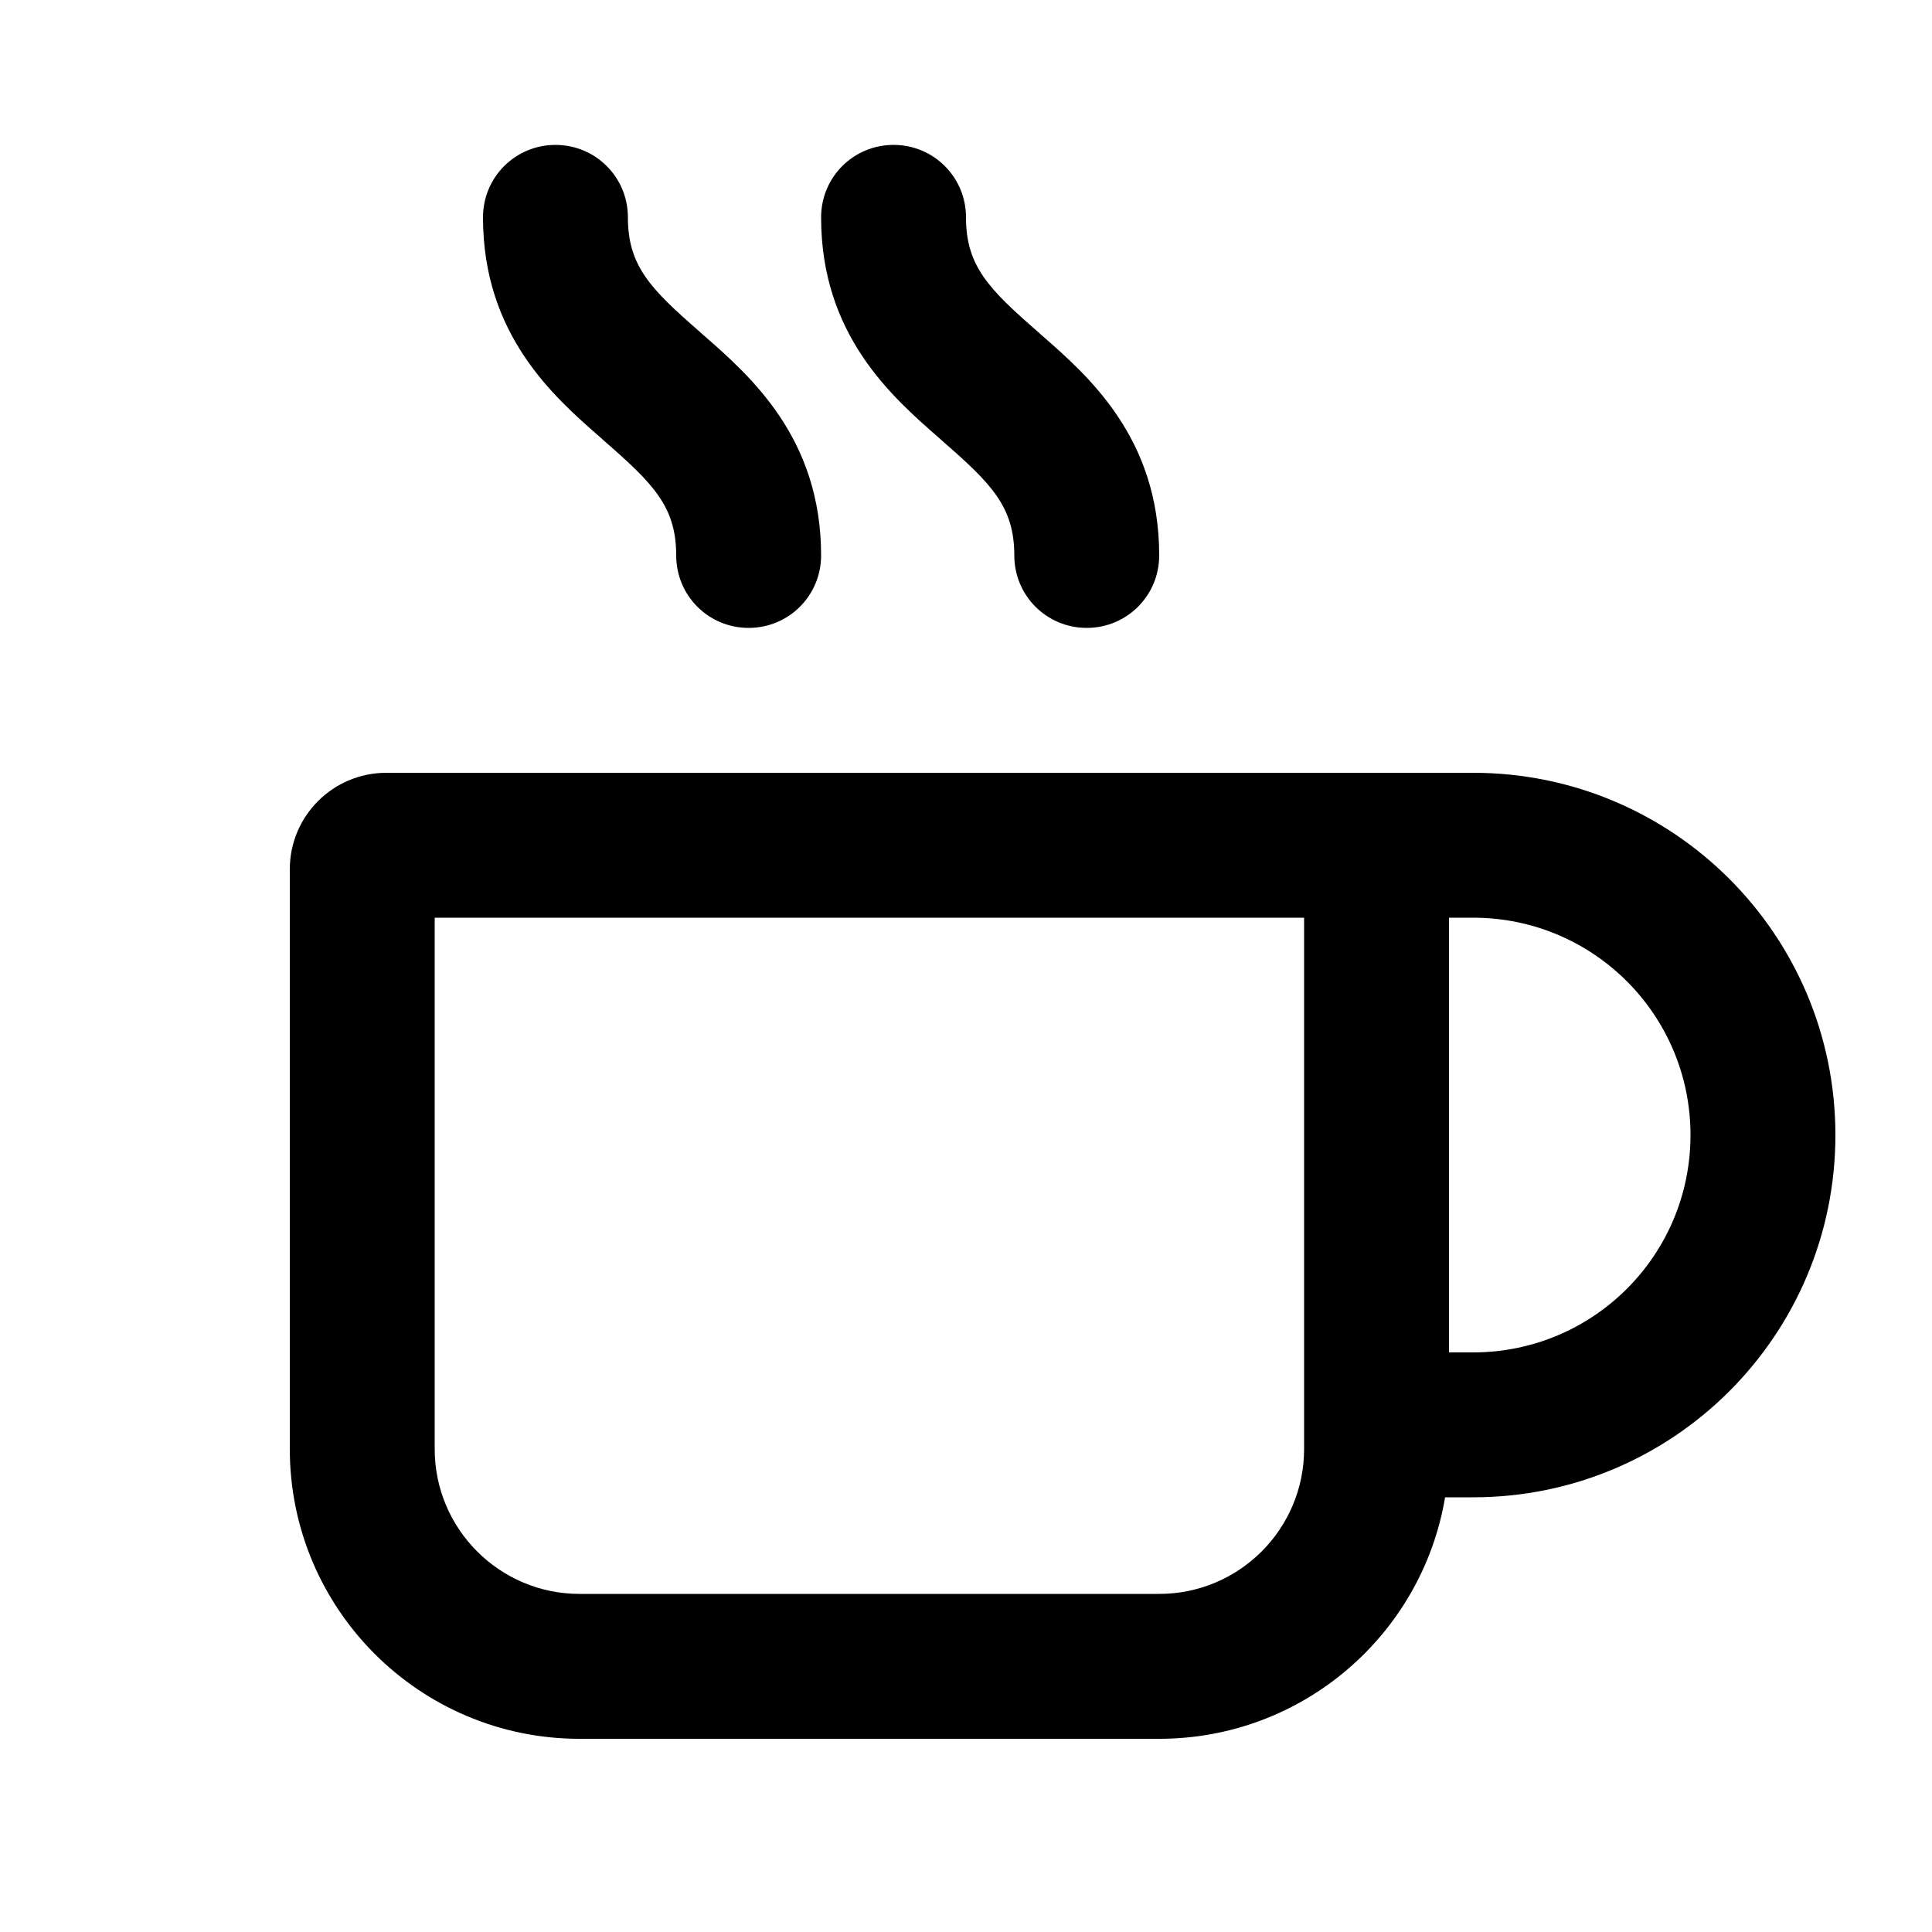 <svg xmlns="http://www.w3.org/2000/svg" viewBox="0 0 640 640"><!--!Font Awesome Pro 7.1.0 by @fontawesome - https://fontawesome.com License - https://fontawesome.com/license (Commercial License) Copyright 2025 Fonticons, Inc.--><path d="M184 48C197.3 48 208 58.7 208 72C208 88.1 215.5 95.7 231.8 109.9L232.9 110.9C248.6 124.6 272 145.1 272 184C272 197.3 261.3 208 248 208C234.7 208 224 197.3 224 184C224 167.9 216.5 160.3 200.2 146.1L199.1 145.1C183.4 131.4 160 110.9 160 72C160 58.7 170.7 48 184 48zM144 480C144 506.5 165.5 528 192 528L384 528C410.5 528 432 506.5 432 480L432 304L144 304L144 480zM480 304L480 448L488 448C527.8 448 560 415.8 560 376C560 336.2 527.8 304 488 304L480 304zM478.7 496C471.1 541.4 431.6 576 384 576L192 576C139 576 96 533 96 480L96 288C96 270.3 110.3 256 128 256L488 256C554.3 256 608 309.7 608 376C608 442.3 554.3 496 488 496L478.7 496zM320 72C320 88.1 327.5 95.7 343.8 109.9L344.9 110.9C360.6 124.6 384 145.1 384 184C384 197.3 373.3 208 360 208C346.7 208 336 197.3 336 184C336 167.9 328.5 160.3 312.2 146.1L311.1 145.1C295.4 131.4 272 110.9 272 72C272 58.7 282.7 48 296 48C309.3 48 320 58.7 320 72z"/></svg>